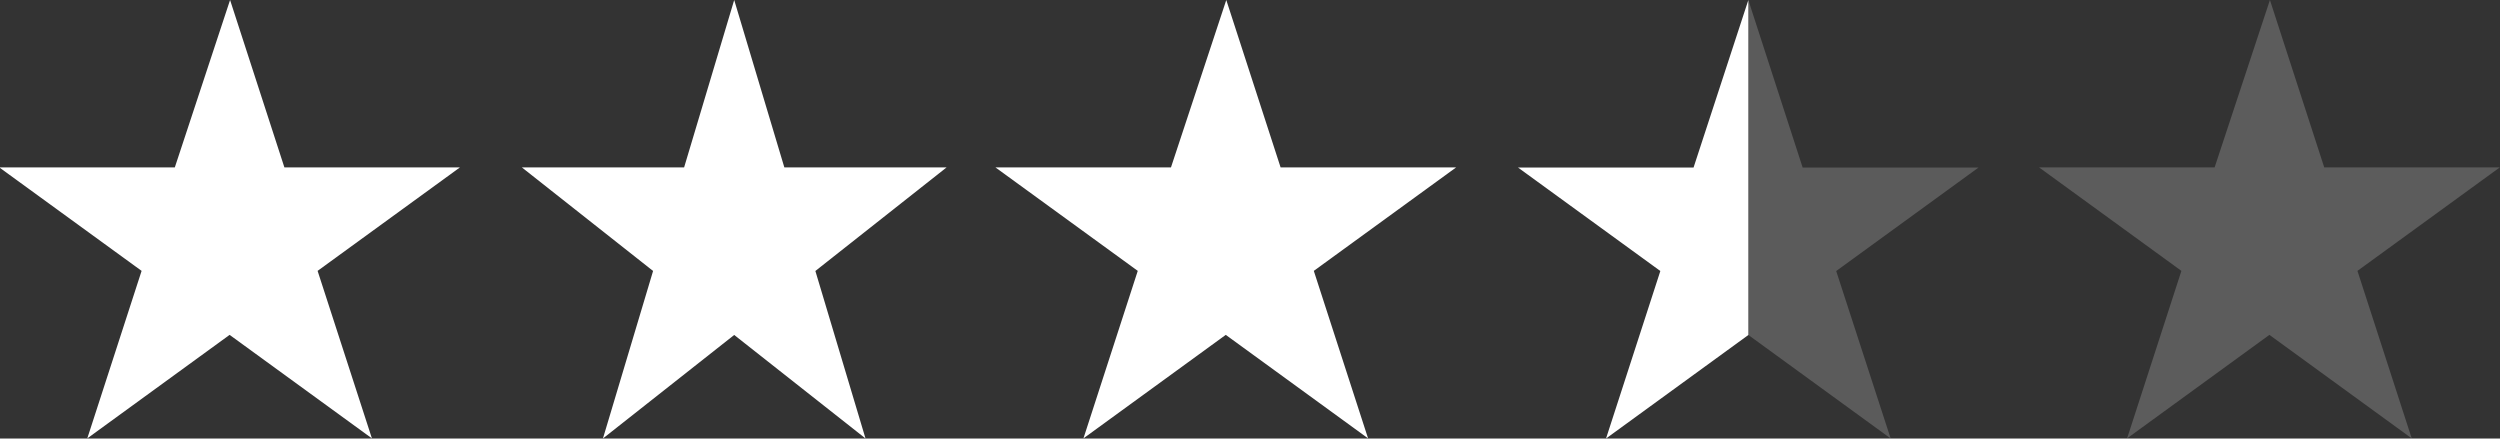<?xml version="1.0" encoding="UTF-8"?>
<svg xmlns="http://www.w3.org/2000/svg" width="52.7" height="9.244" viewBox="0 0 52.7 9.244">
  <rect x="0" y="0" width="52.7" height="9.244" fill="#333333" stroke="none"/>
  <g id="Group_2577" data-name="Group 2577" transform="translate(-204 -589)">
    <path id="Path_15" data-name="Path 15" d="M43.919,2.371,45.064,5.9h3.7l-3,2.181,1.145,3.531-3-2.182-3,2.182,1.145-3.531-3-2.181h3.7Z" transform="translate(164.931 586.629)" fill="#fff"></path>
    <path id="Path_16" data-name="Path 16" d="M56.976,2.371,58.033,5.9h3.42L58.687,8.083l1.057,3.531L56.976,9.432l-2.767,2.182,1.057-3.531L52.5,5.9H55.92Z" transform="translate(162.501 586.629)" fill="#fff"></path>
    <path id="Path_17" data-name="Path 17" d="M69.927,2.371,71.072,5.9h3.7l-3,2.181,1.144,3.531-3-2.182-3,2.182,1.145-3.531-3-2.181h3.7Z" transform="translate(159.923 586.629)" fill="#fff"></path>
    <path id="Path_1143" data-name="Path 1143" d="M69.927,2.371,71.072,5.9h3.7l-3,2.181,1.144,3.531-3-2.182-3,2.182,1.145-3.531-3-2.181h3.7Z" transform="translate(181.923 586.629)" fill="#fff" opacity="0.2"></path>
    <g id="Group_2575" data-name="Group 2575" transform="translate(-45.751 20)">
      <path id="Path_19" data-name="Path 19" d="M95.935,2.371V9.432l-3,2.182L94.08,8.083l-3-2.181h3.7Z" transform="translate(190.671 566.63)" fill="#fff"></path>
      <path id="Path_1143-2" data-name="Path 1143" d="M91.085,2.371v7.06l3,2.182-1.148-3.53,3-2.181H92.23Z" transform="translate(195.521 566.63)" fill="#fff" opacity="0.199"></path>
    </g>
  </g>
</svg>
